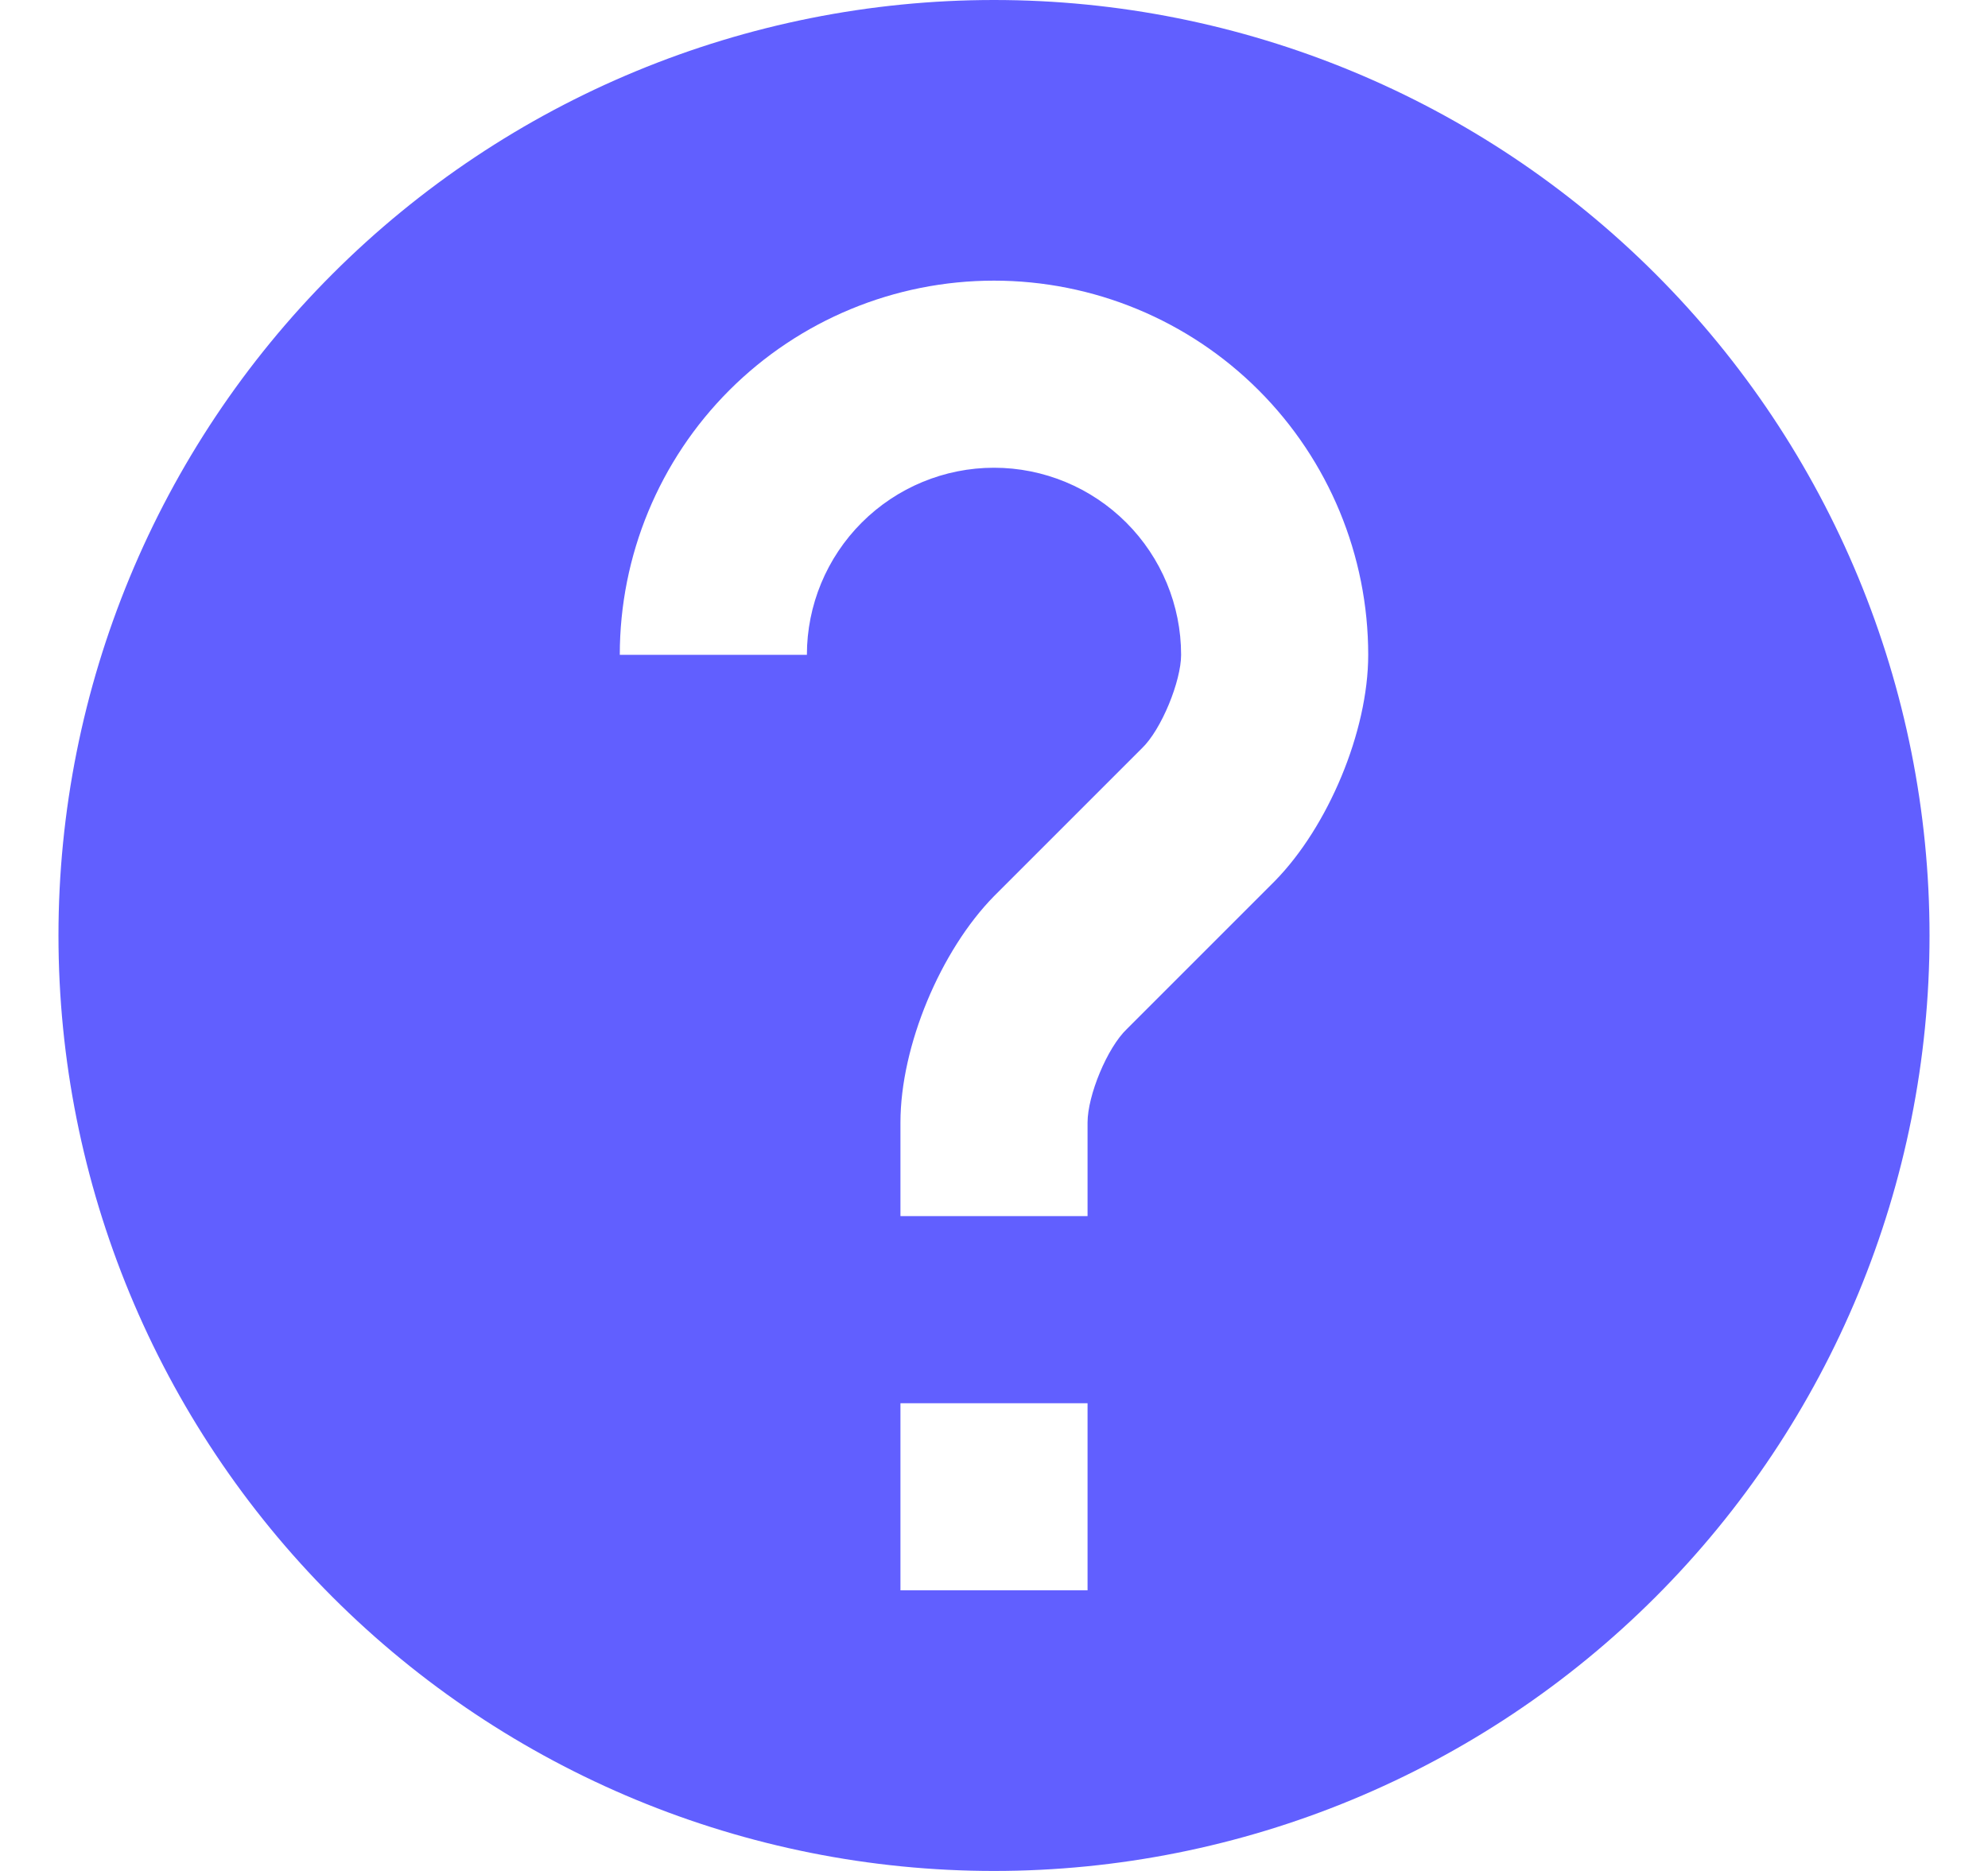<svg width="17" height="16" viewBox="0 0 17 16" fill="none" xmlns="http://www.w3.org/2000/svg">
<g clip-path="url(#clip0_3318_251)">
<path d="M8.5 16C6.378 16 4.343 15.157 2.843 13.657C1.343 12.157 0.5 10.122 0.5 8C0.5 5.878 1.343 3.843 2.843 2.343C4.343 0.843 6.378 0 8.5 0C10.622 0 12.657 0.843 14.157 2.343C15.657 3.843 16.5 5.878 16.5 8C16.5 10.122 15.657 12.157 14.157 13.657C12.657 15.157 10.622 16 8.5 16ZM10.1 5.6C10.1 5.824 9.932 6.24 9.764 6.4L8.5 7.664C8.044 8.128 7.7 8.944 7.7 9.6V10.4H9.3V9.6C9.3 9.368 9.468 8.96 9.636 8.8L10.9 7.536C11.356 7.072 11.7 6.256 11.7 5.6C11.7 4.751 11.363 3.937 10.763 3.337C10.163 2.737 9.349 2.4 8.5 2.4C7.651 2.4 6.837 2.737 6.237 3.337C5.637 3.937 5.3 4.751 5.3 5.6H6.9C6.9 5.176 7.069 4.769 7.369 4.469C7.669 4.169 8.076 4 8.5 4C8.924 4 9.331 4.169 9.631 4.469C9.931 4.769 10.1 5.176 10.1 5.6ZM7.7 12V13.6H9.3V12H7.7Z" fill="#615FFF"/>
</g>
<defs>
<clipPath id="clip0_3318_251">
<rect width="16" height="16" fill="white" transform="translate(0.5)"/>
</clipPath>
</defs>
</svg>

